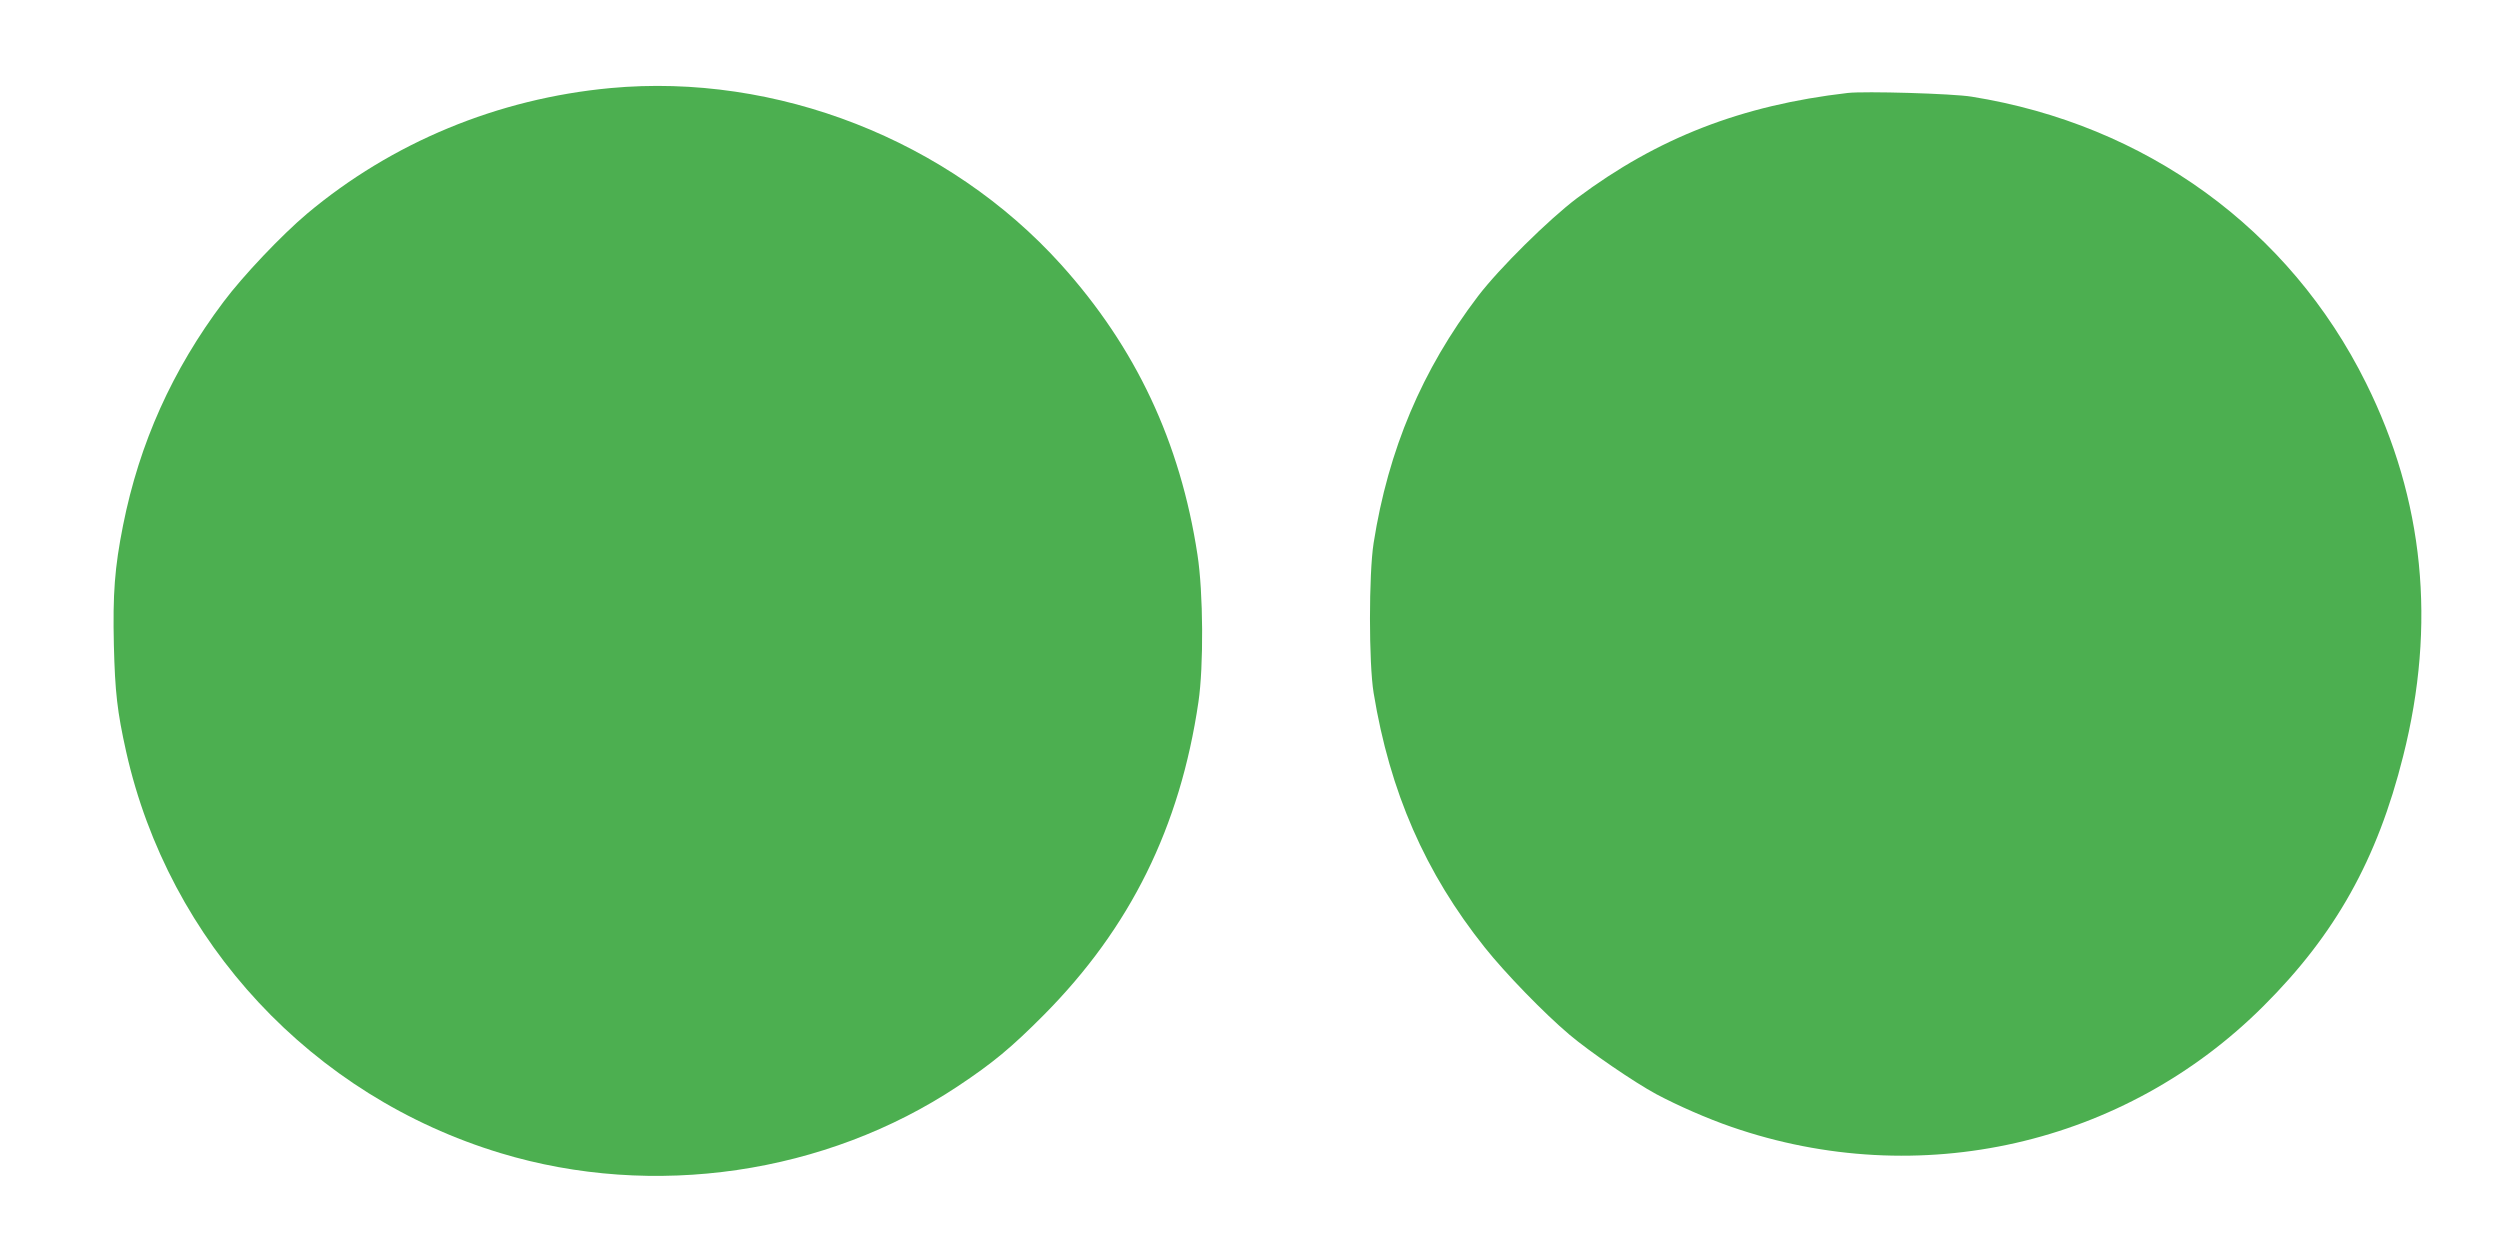<?xml version="1.0" standalone="no"?>
<!DOCTYPE svg PUBLIC "-//W3C//DTD SVG 20010904//EN"
 "http://www.w3.org/TR/2001/REC-SVG-20010904/DTD/svg10.dtd">
<svg version="1.0" xmlns="http://www.w3.org/2000/svg"
 width="1280pt" height="637pt" viewBox="0 0 1280 637"
 preserveAspectRatio="xMidYMid meet">
<g transform="translate(0,637) scale(0.1,-0.1)"
fill="#4caf50" stroke="none">
<path d="M3125 5919 c-577 -54 -1118 -278 -1554 -644 -128 -108 -326 -316
-427 -451 -261 -347 -430 -722 -514 -1144 -43 -217 -53 -349 -47 -613 6 -240
17 -340 63 -546 219 -976 952 -1763 1917 -2055 782 -237 1664 -108 2342 343
179 119 274 198 440 365 442 446 697 961 791 1602 27 182 25 561 -5 754 -88
577 -316 1061 -698 1485 -575 638 -1457 983 -2308 904z"/>
<path d="M9460 5894 c-544 -63 -973 -230 -1385 -538 -146 -110 -400 -361 -508
-503 -286 -376 -459 -786 -534 -1263 -25 -159 -25 -616 0 -768 83 -506 264
-921 569 -1303 104 -131 304 -337 433 -446 104 -88 332 -244 445 -305 111 -59
261 -125 386 -168 960 -332 2011 -93 2724 620 367 366 582 750 714 1278 171
676 107 1314 -190 1911 -392 790 -1127 1323 -2019 1466 -96 16 -548 29 -635
19z"/>
</g>
</svg>
